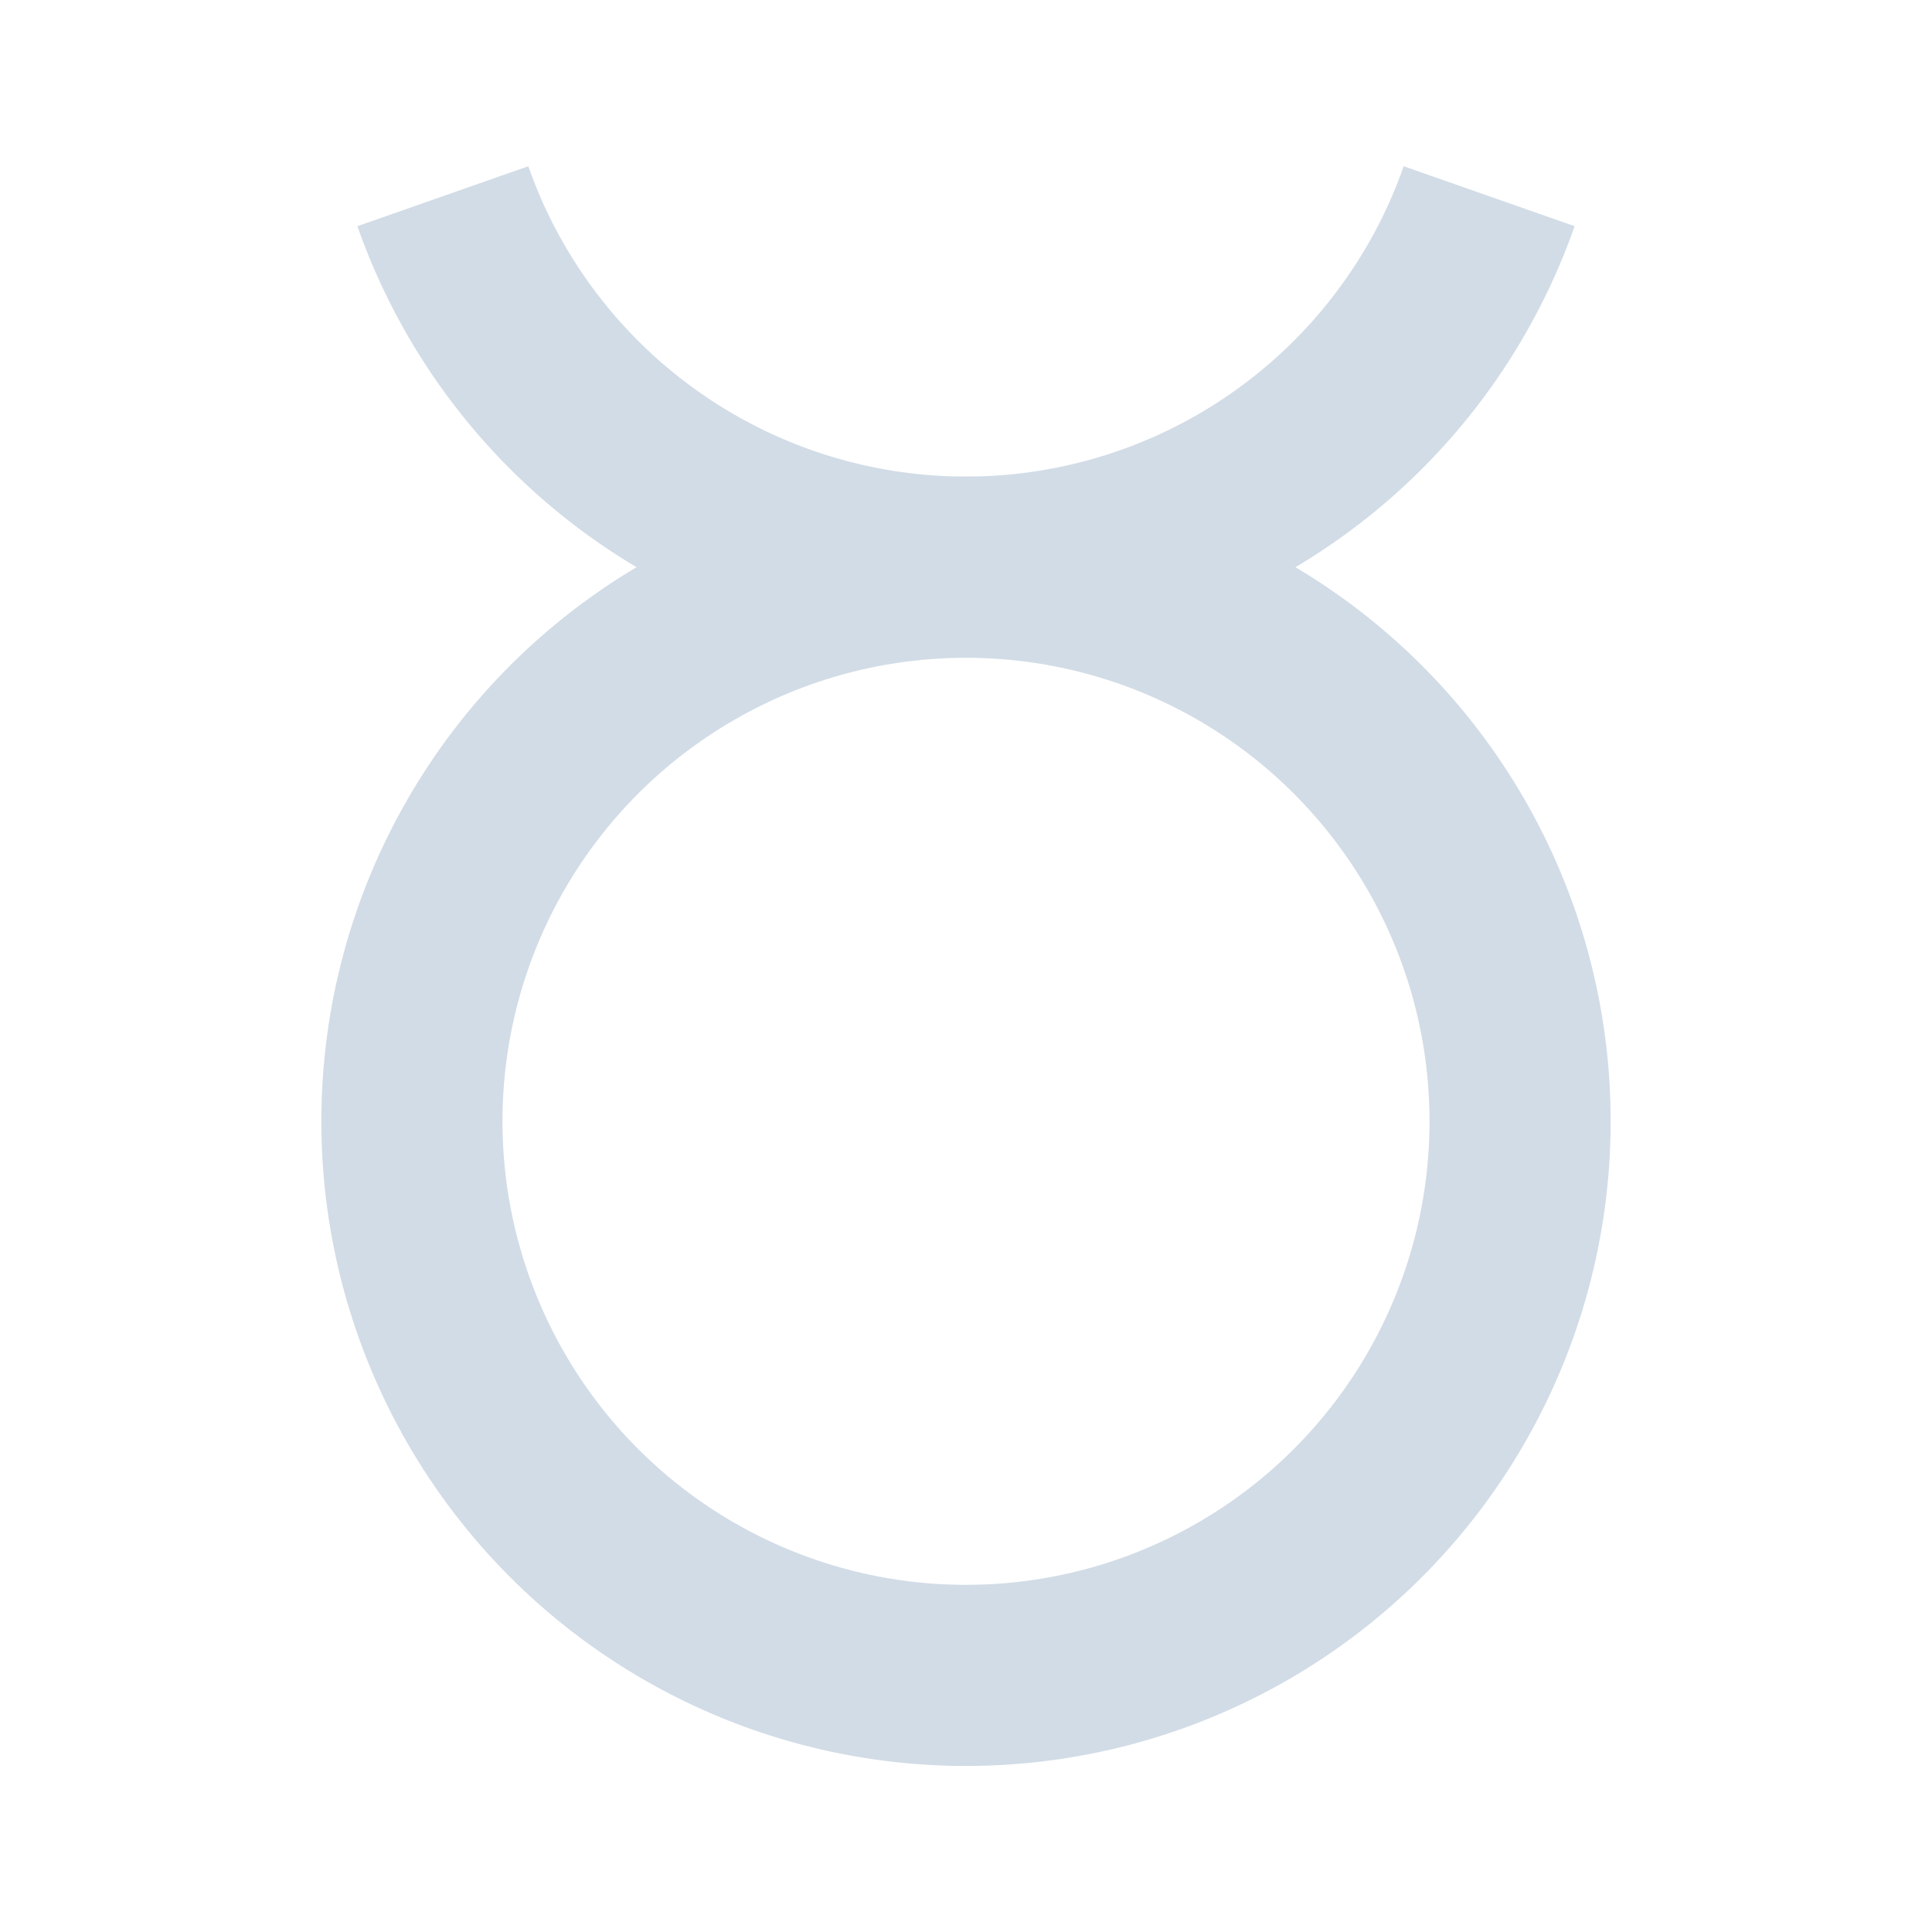 <svg id="Layer_1" data-name="Layer 1" xmlns="http://www.w3.org/2000/svg" viewBox="0 0 128 128"><circle cx="64" cy="74.29" r="36.71" style="fill:none;stroke:#d2dce6;stroke-miterlimit:10;stroke-width:12px"/><path d="M29.34,13a36.73,36.73,0,0,0,69.32,0" style="fill:none;stroke:#d2dce6;stroke-miterlimit:10;stroke-width:12px"/></svg>